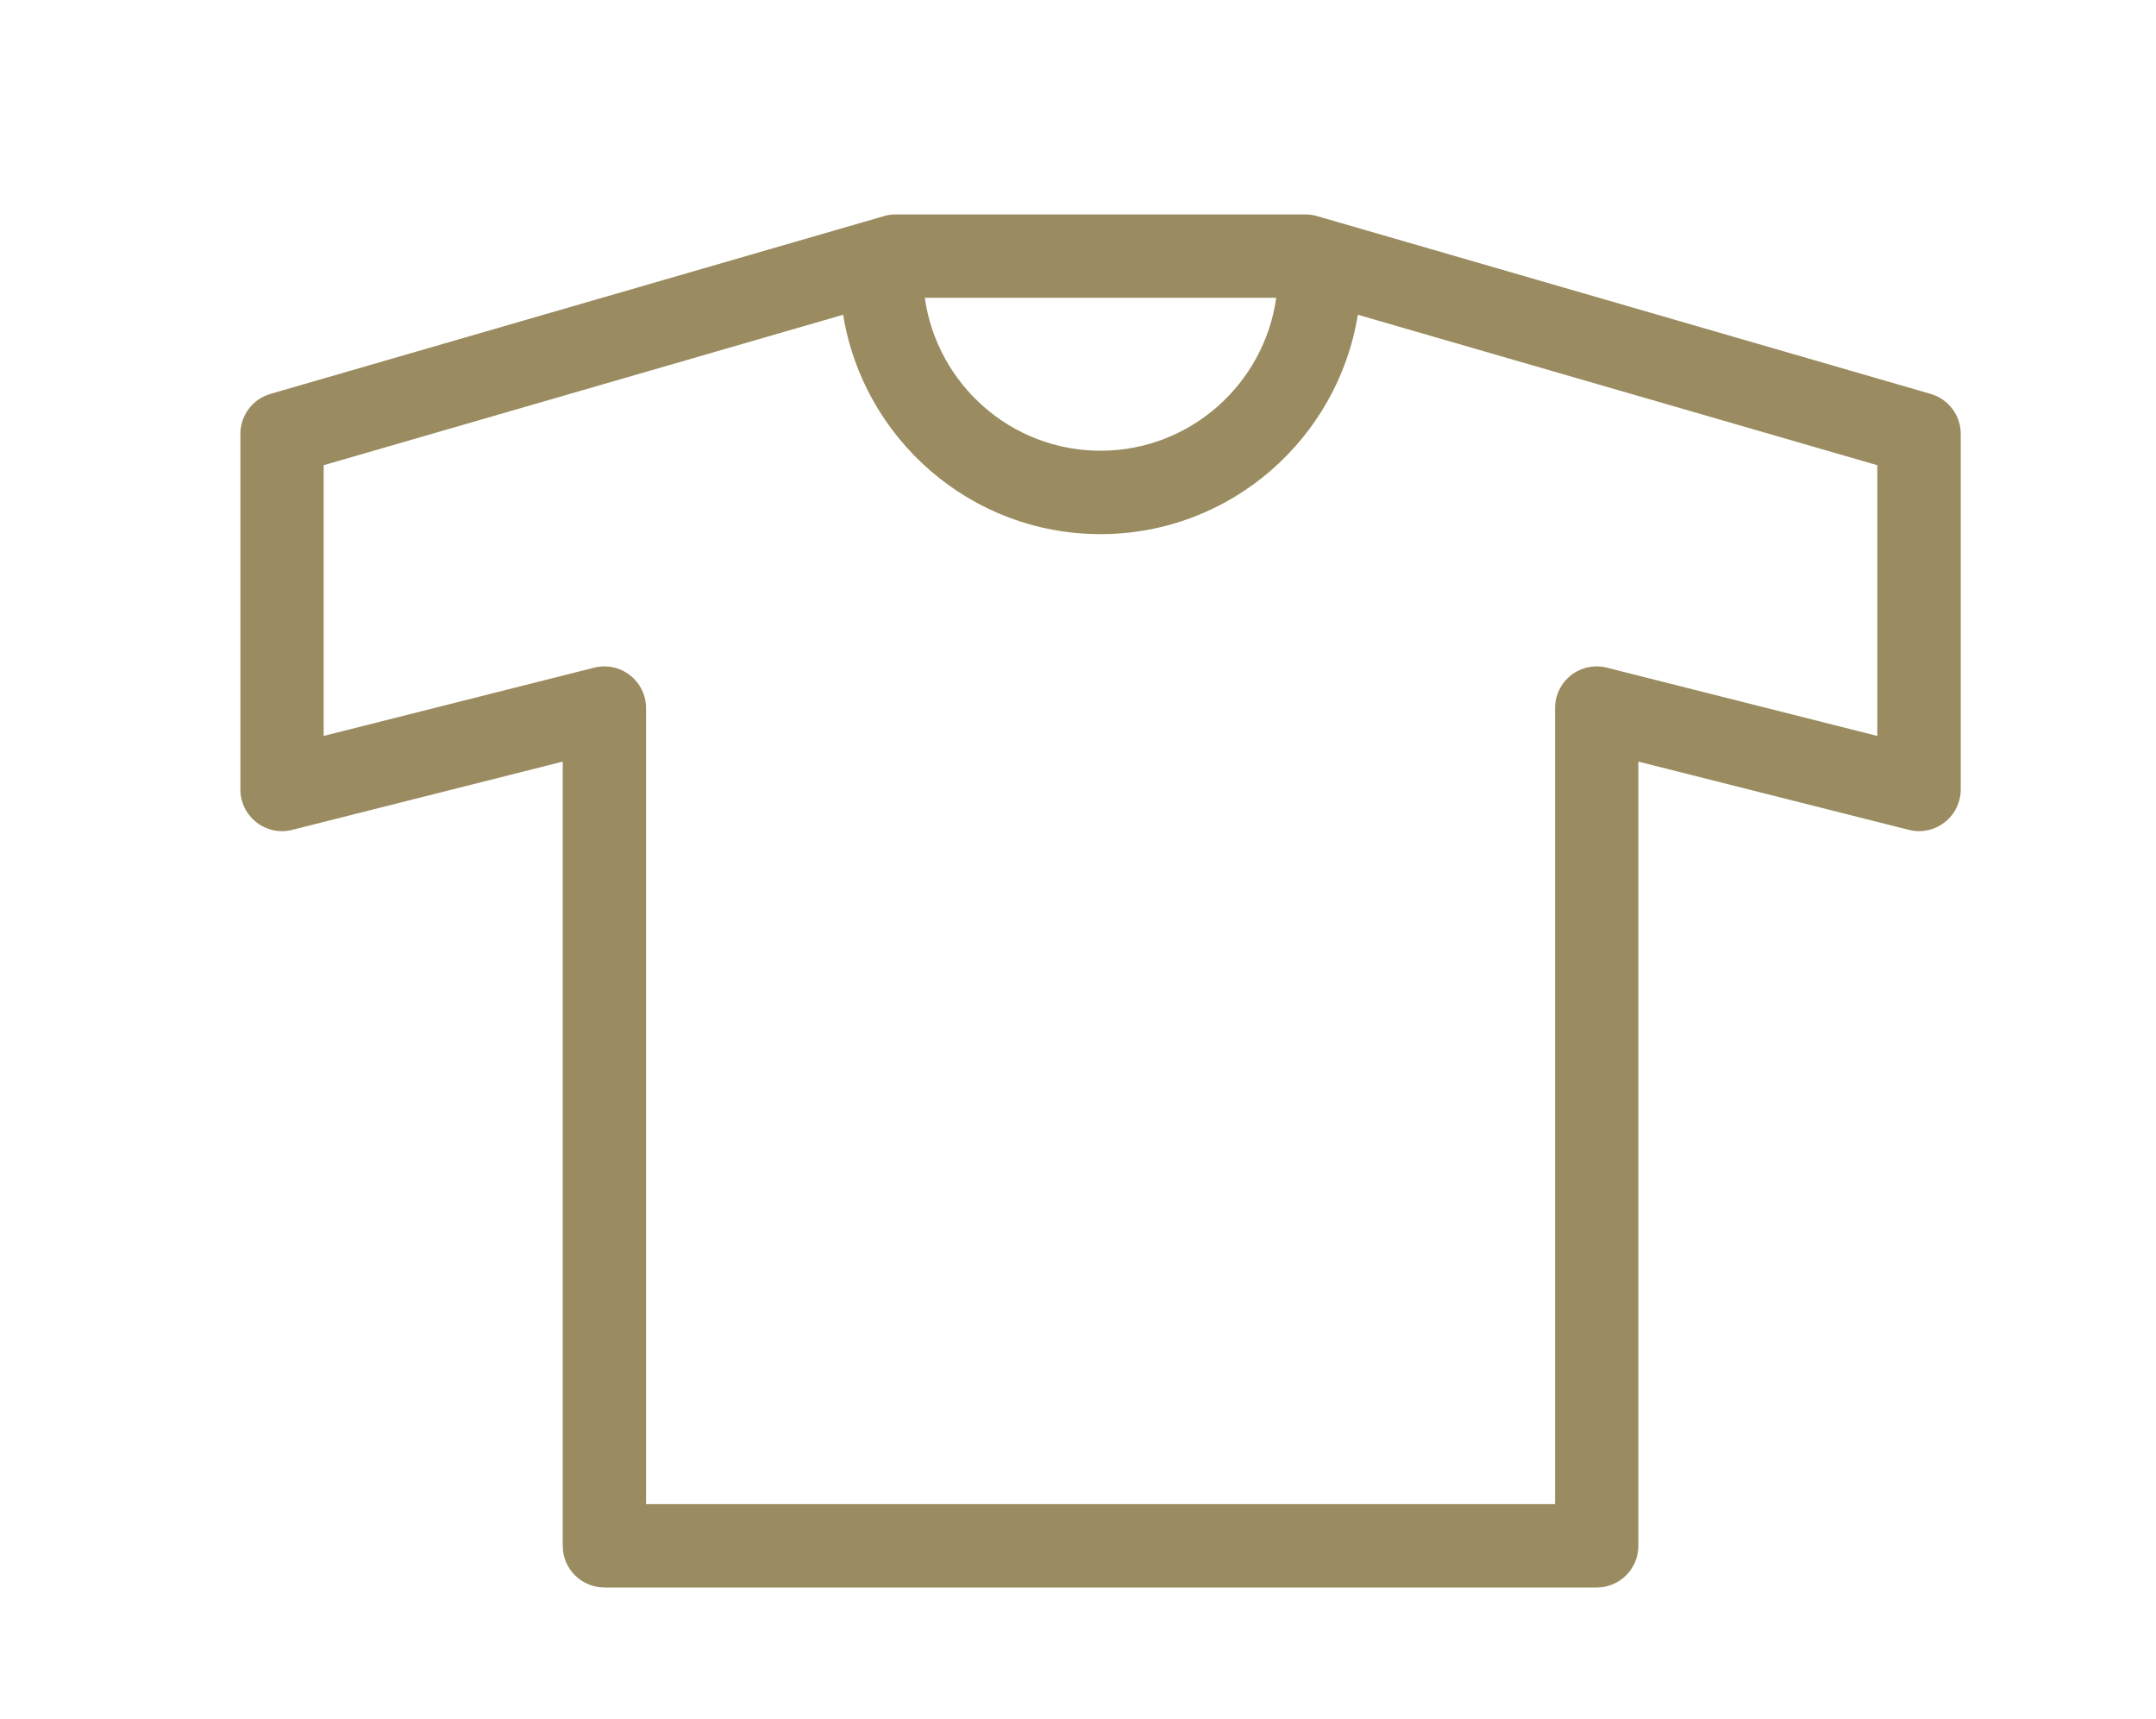 <?xml version="1.0" encoding="utf-8"?>
<!-- Generator: Adobe Illustrator 15.0.0, SVG Export Plug-In . SVG Version: 6.00 Build 0)  -->
<!DOCTYPE svg PUBLIC "-//W3C//DTD SVG 1.1//EN" "http://www.w3.org/Graphics/SVG/1.1/DTD/svg11.dtd">
<svg version="1.1" id="Capa_1" xmlns="http://www.w3.org/2000/svg" xmlns:xlink="http://www.w3.org/1999/xlink" x="0px" y="0px"
	 width="69px" height="55px" viewBox="0 0 69 55" enable-background="new 0 0 69 55" xml:space="preserve">
<g>
	<g>
		<path fill="#9A8C60" d="M61.787,12.604L42.152,6.915c-0.121-0.035-0.246-0.053-0.371-0.053h-13.12c-0.125,0-0.25,0.018-0.37,0.053
			L8.656,12.604c-0.57,0.165-0.963,0.687-0.963,1.28v11.378c0,0.41,0.188,0.799,0.515,1.052c0.324,0.253,0.746,0.343,1.146,0.241
			l8.655-2.184v25.093c0,0.737,0.598,1.334,1.334,1.334h31.759c0.736,0,1.332-0.597,1.332-1.334V24.371l8.656,2.184
			c0.398,0.101,0.822,0.012,1.145-0.241c0.326-0.253,0.516-0.642,0.516-1.052V13.884C62.75,13.29,62.357,12.769,61.787,12.604z
			 M40.844,9.53c-0.387,2.761-2.758,4.893-5.623,4.893s-5.235-2.132-5.624-4.893H40.844z M60.082,23.55l-8.656-2.185
			c-0.396-0.101-0.82-0.011-1.145,0.241c-0.324,0.253-0.514,0.642-0.514,1.053V48.13H20.676V22.659c0-0.411-0.189-0.8-0.515-1.053
			c-0.325-0.252-0.746-0.342-1.146-0.241l-8.656,2.184v-8.663l16.625-4.814c0.642,3.972,4.085,7.02,8.236,7.02
			c4.152,0,7.595-3.048,8.236-7.02l16.625,4.814V23.55L60.082,23.55z"/>
	</g>
</g>
</svg>
